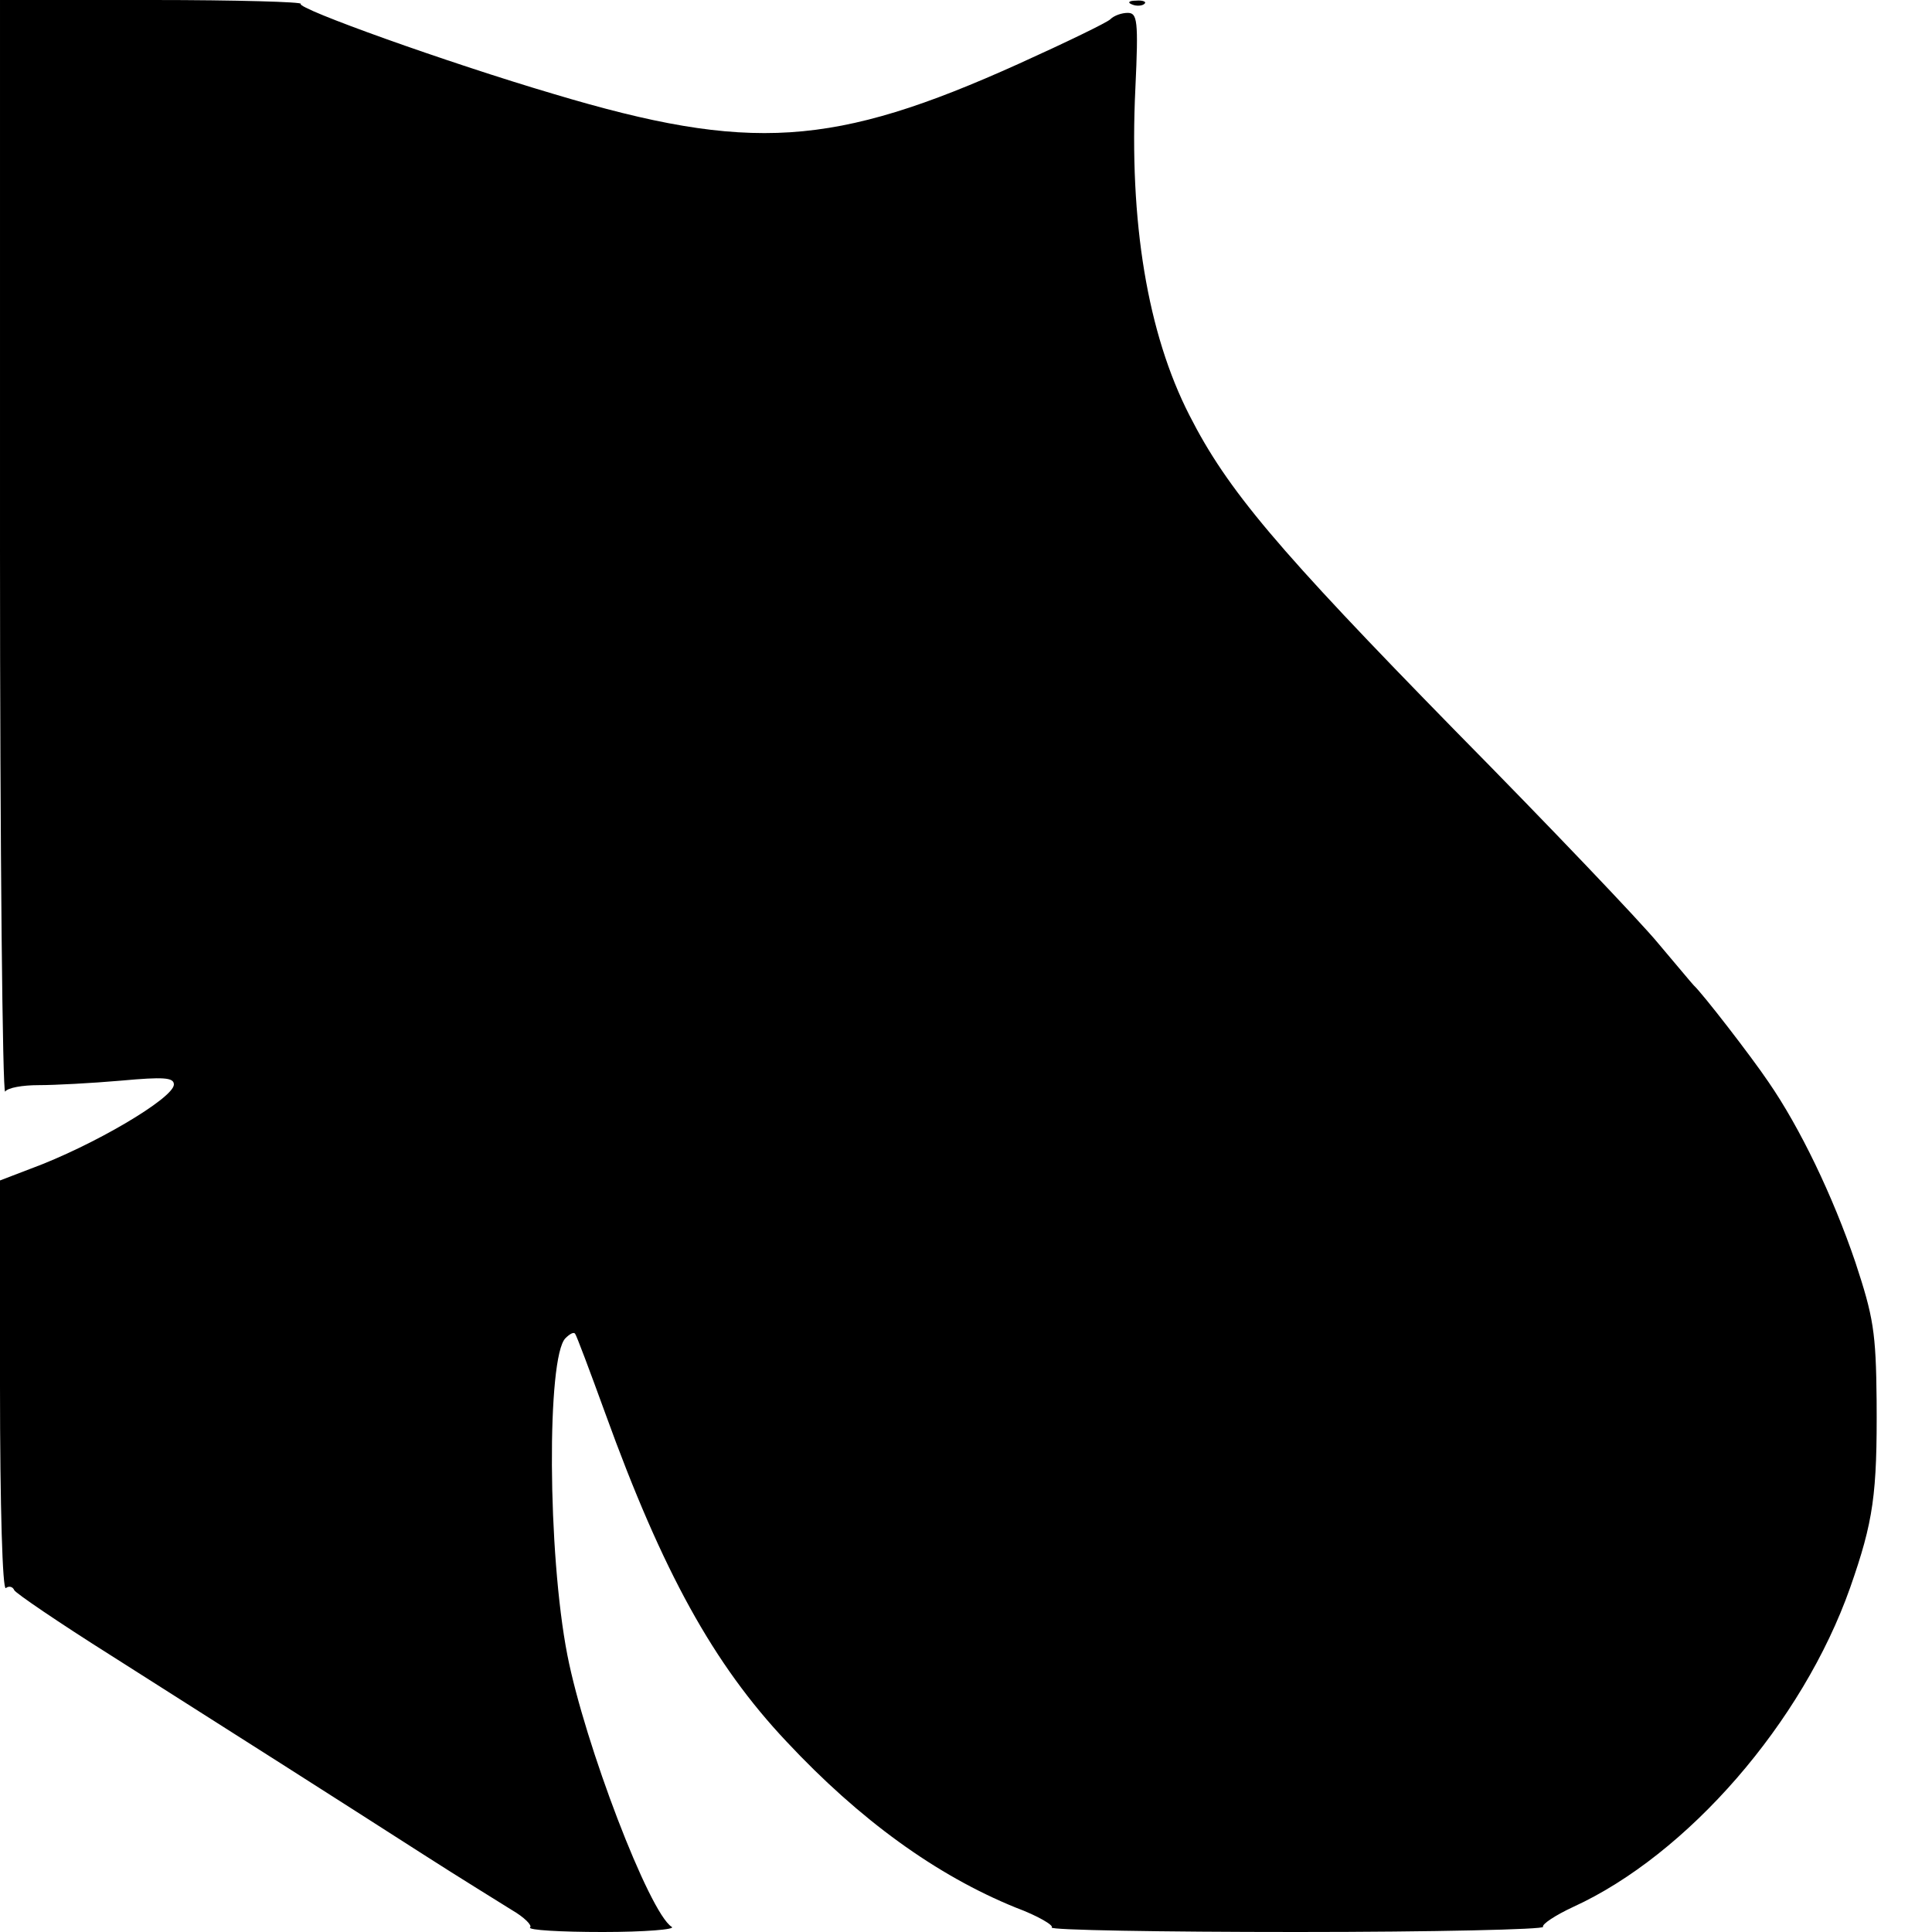 <?xml version="1.0" standalone="no"?>
<!DOCTYPE svg PUBLIC "-//W3C//DTD SVG 20010904//EN"
 "http://www.w3.org/TR/2001/REC-SVG-20010904/DTD/svg10.dtd">
<svg version="1.0" xmlns="http://www.w3.org/2000/svg"
 width="300pt" height="300pt" viewBox="0 0 300 300"
 preserveAspectRatio="xMidYMid meet">
<g transform="translate(0,300) scale(0.1,-0.1)"
fill="#000000" stroke="none">
<path d="M0 2148 c0 -469 4 -848 8 -843 4 6 27 10 52 10 25 0 82 3 128 7 66 6
82 5 82 -6 0 -21 -125 -95 -223 -131 l-47 -18 0 -319 c0 -190 4 -317 9 -314 5
4 11 2 13 -3 1 -4 70 -51 151 -102 186 -118 354 -225 485 -309 56 -36 118 -74
137 -86 19 -11 32 -24 28 -27 -3 -4 47 -7 113 -7 65 0 114 4 107 8 -35 22
-135 284 -162 422 -31 159 -32 463 -3 492 7 7 13 10 15 7 2 -2 23 -58 47 -124
89 -246 168 -389 281 -509 114 -122 233 -208 356 -258 35 -13 60 -28 56 -31
-3 -4 168 -7 381 -7 213 0 385 4 382 8 -2 4 19 18 47 31 177 81 356 286 430
496 36 103 42 144 41 290 -1 107 -5 130 -33 215 -35 103 -86 209 -135 280 -27
40 -102 137 -116 150 -3 3 -27 32 -55 65 -27 33 -169 182 -315 330 -277 283
-354 374 -413 490 -65 127 -94 300 -84 508 5 106 3 117 -12 117 -9 0 -21 -4
-27 -10 -5 -5 -69 -36 -142 -69 -288 -130 -418 -138 -722 -47 -166 49 -400
133 -393 140 4 3 -100 6 -230 6 l-237 0 0 -852z"/>
<path d="M1758 2993 c7 -3 16 -2 19 1 4 3 -2 6 -13 5 -11 0 -14 -3 -6 -6z"/>
</g>
</svg>
